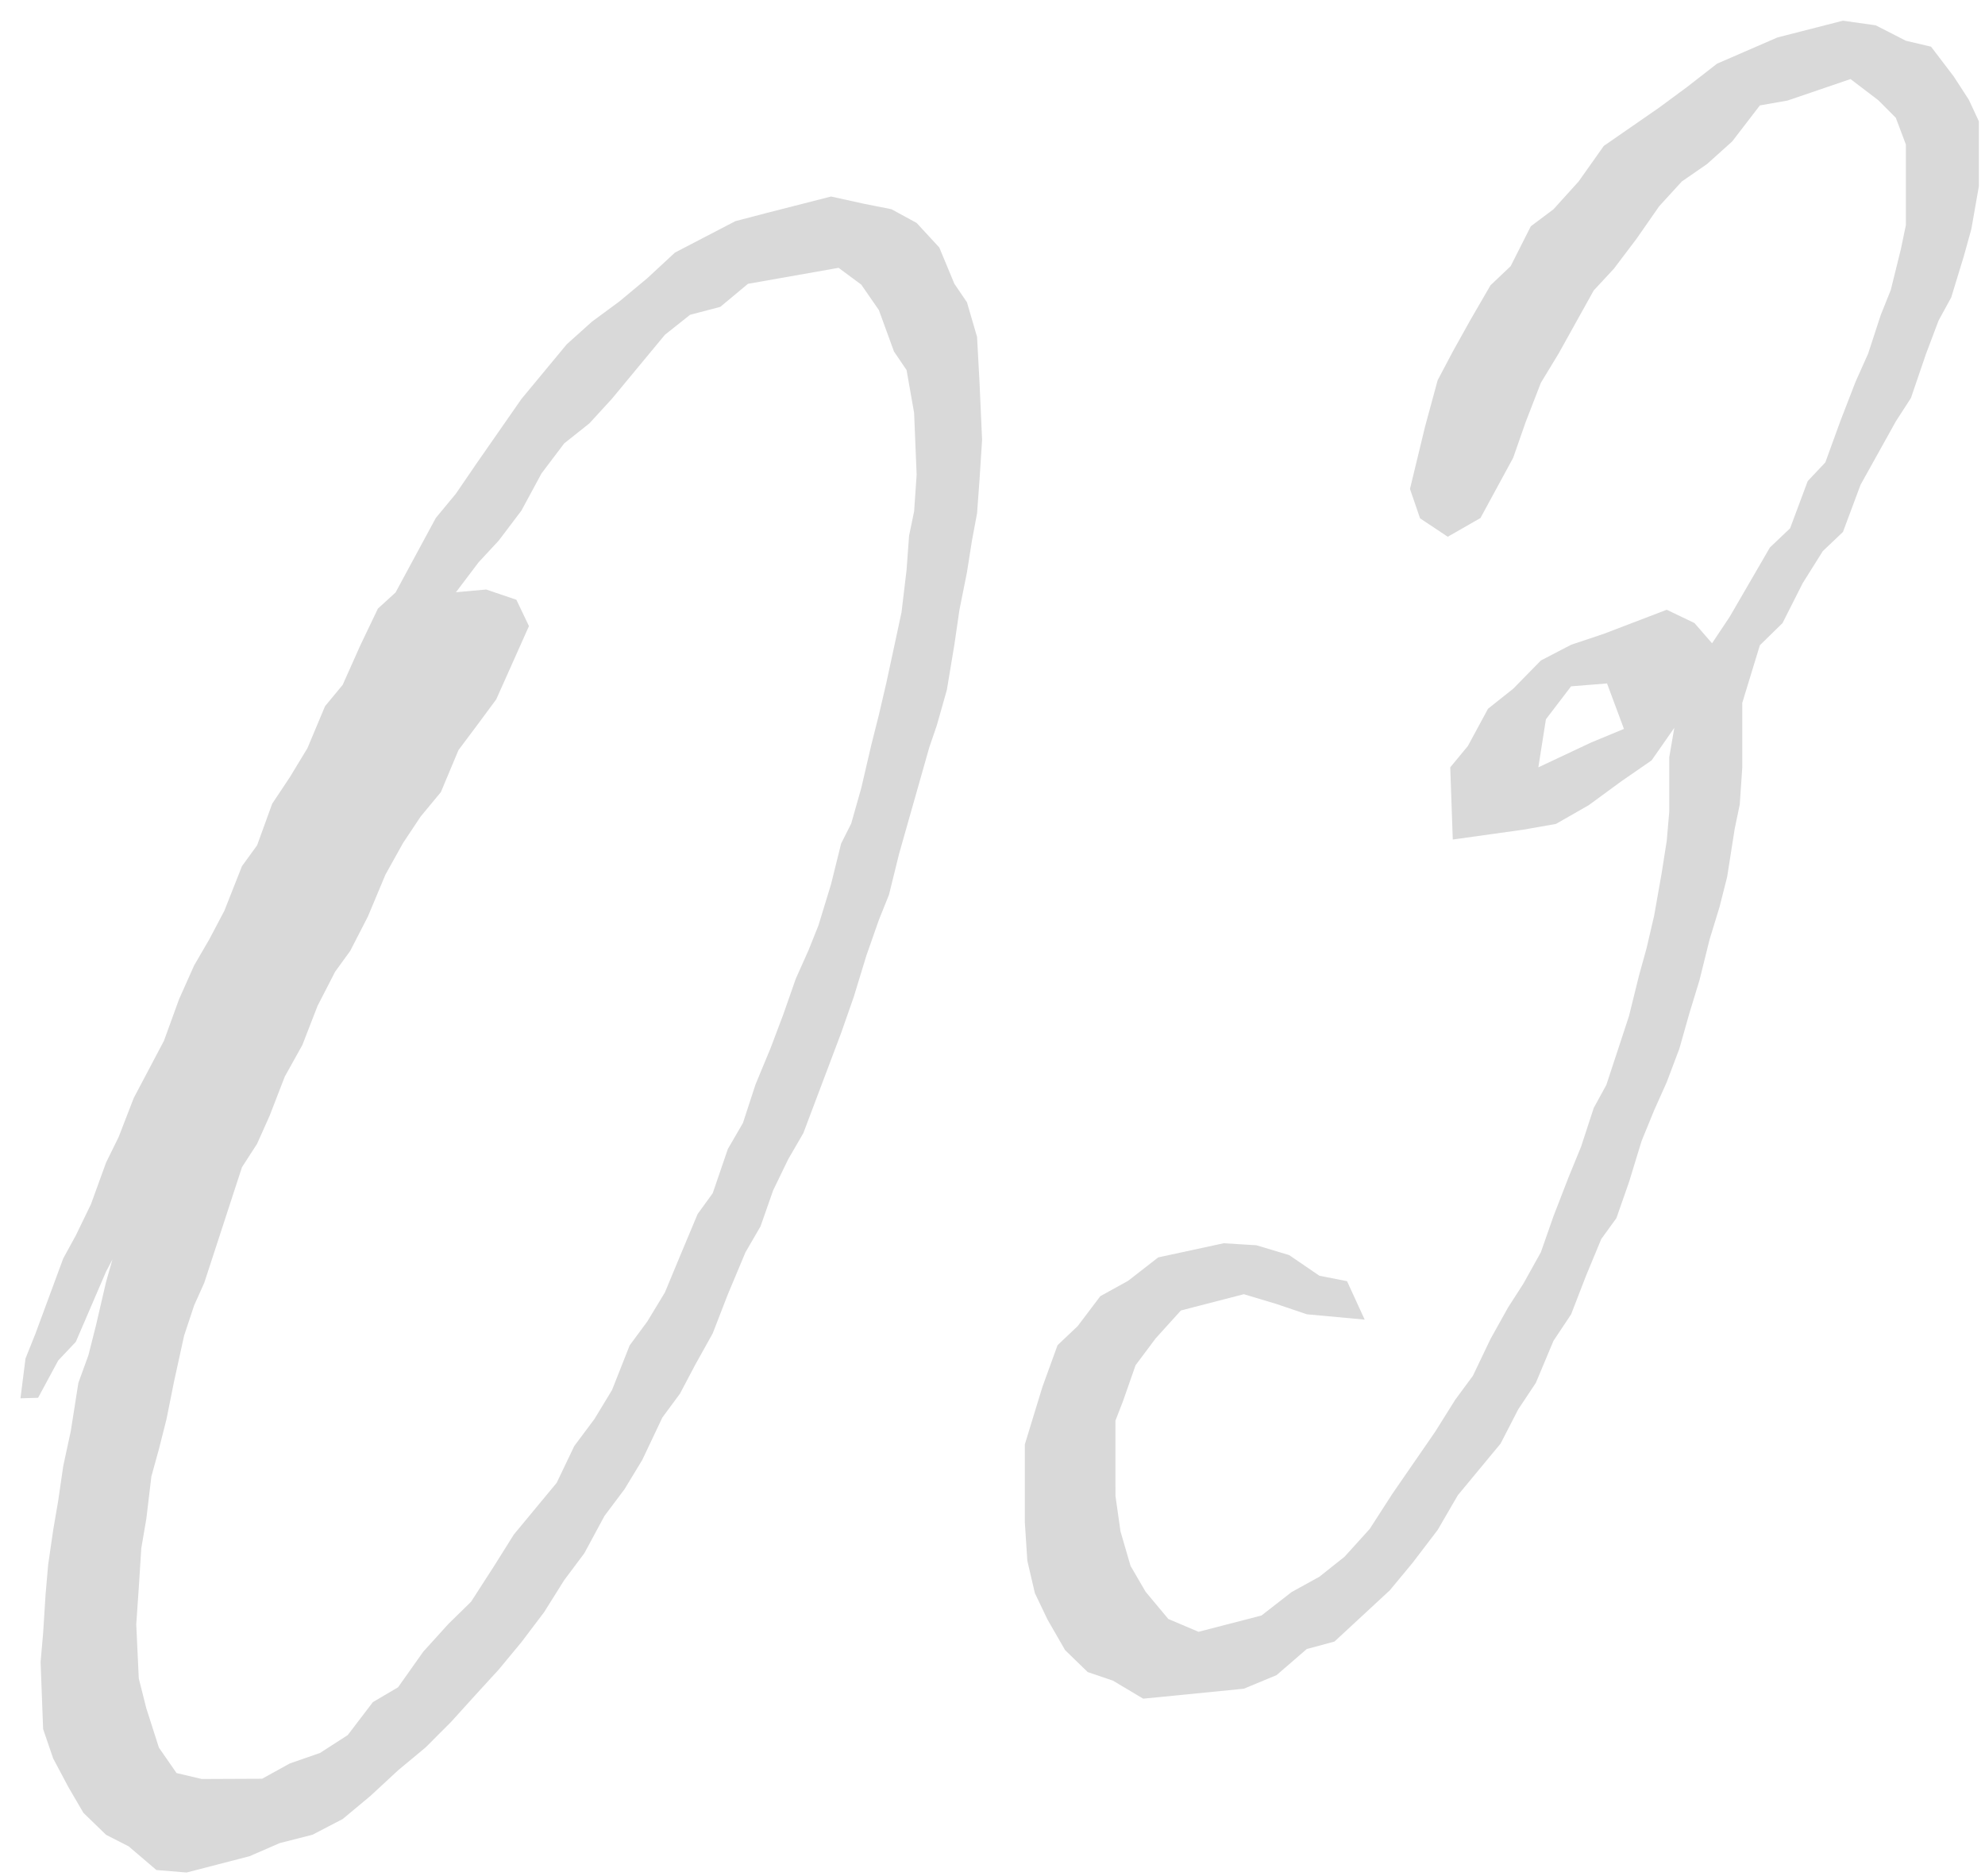 <svg
 xmlns="http://www.w3.org/2000/svg"
 xmlns:xlink="http://www.w3.org/1999/xlink"
 width="73px" height="69px">
<path fill-rule="evenodd"  fill="rgb(217, 217, 217)"
 d="M72.498,8.424 L72.220,9.428 L71.757,10.941 L71.294,11.787 L70.831,13.014 L70.276,14.639 L69.720,15.500 L69.072,16.665 L68.424,17.829 L67.776,19.566 L67.036,20.269 L66.295,21.450 L65.554,22.917 L64.721,23.732 L64.073,25.851 L64.073,28.237 L63.981,29.590 L63.795,30.482 L63.518,32.249 L63.240,33.348 L62.870,34.559 L62.499,36.056 L62.129,37.266 L61.759,38.573 L61.296,39.800 L60.833,40.836 L60.370,41.968 L59.907,43.481 L59.444,44.804 L58.889,45.570 L58.333,46.909 L57.778,48.343 L57.130,49.316 L56.482,50.862 L55.834,51.836 L55.186,53.095 L54.445,53.990 L53.612,54.996 L52.871,56.272 L51.946,57.485 L51.112,58.491 L50.094,59.434 L49.076,60.377 L48.057,60.652 L46.946,61.612 L45.743,62.111 L43.243,62.360 L42.040,62.477 L40.929,61.814 L40.003,61.500 L39.170,60.692 L38.522,59.566 L38.059,58.597 L37.781,57.405 L37.689,55.990 L37.689,53.126 L37.966,52.218 L38.337,51.007 L38.892,49.477 L39.633,48.774 L40.466,47.673 L41.484,47.111 L42.595,46.247 L45.002,45.727 L46.206,45.801 L47.409,46.162 L48.520,46.921 L49.539,47.123 L50.187,48.536 L48.057,48.339 L46.946,47.962 L45.743,47.601 L43.428,48.200 L42.503,49.223 L41.762,50.212 L41.299,51.535 L41.021,52.252 L41.022,55.020 L41.207,56.324 L41.577,57.595 L42.132,58.547 L42.966,59.546 L44.077,60.018 L46.391,59.419 L47.502,58.555 L48.520,57.994 L49.446,57.258 L50.372,56.235 L51.205,54.943 L52.779,52.661 L53.519,51.480 L54.167,50.602 L54.815,49.247 L55.464,48.083 L56.019,47.221 L56.667,46.057 L57.130,44.734 L57.685,43.300 L58.148,42.168 L58.611,40.750 L59.074,39.905 L59.907,37.372 L60.277,35.875 L60.555,34.871 L60.833,33.677 L61.111,32.101 L61.296,30.922 L61.388,29.856 L61.388,27.852 L61.574,26.769 L60.740,27.966 L59.629,28.734 L58.426,29.615 L57.222,30.304 L56.019,30.516 L53.427,30.878 L53.334,28.222 L53.982,27.439 L54.723,26.068 L55.649,25.332 L56.667,24.293 L57.778,23.715 L58.981,23.312 L61.296,22.427 L62.314,22.915 L62.962,23.660 L63.610,22.687 L65.091,20.135 L65.832,19.432 L66.480,17.695 L67.128,17.008 L67.684,15.478 L68.239,14.043 L68.702,13.007 L69.165,11.589 L69.535,10.665 L69.905,9.168 L70.091,8.276 L70.091,5.317 L69.720,4.332 L69.072,3.683 L68.054,2.908 L65.739,3.698 L64.721,3.877 L63.703,5.202 L62.777,6.034 L61.851,6.674 L61.018,7.585 L60.185,8.782 L59.352,9.883 L58.611,10.682 L57.315,13.011 L56.667,14.079 L56.111,15.514 L55.649,16.836 L54.445,19.053 L53.242,19.742 L52.223,19.063 L51.853,17.983 L52.408,15.689 L52.871,13.985 L53.427,12.932 L54.075,11.768 L54.815,10.492 L55.556,9.789 L56.297,8.322 L57.130,7.698 L58.055,6.675 L58.981,5.367 L61.018,3.957 L62.036,3.205 L63.147,2.341 L64.258,1.859 L65.369,1.377 L67.776,0.761 L68.980,0.931 L70.091,1.499 L71.016,1.717 L71.849,2.811 L72.405,3.668 L72.775,4.462 L72.775,6.848 L72.498,8.424 ZM57.778,25.243 L56.852,26.456 L56.574,28.223 L58.518,27.308 L59.722,26.809 L59.1,25.137 L57.778,25.243 ZM35.932,18.881 L35.747,19.868 L35.561,21.046 L35.284,22.432 L35.099,23.705 L34.821,25.377 L34.451,26.683 L34.173,27.496 L33.803,28.802 L33.432,30.108 L33.062,31.414 L32.692,32.912 L32.321,33.836 L31.858,35.158 L31.396,36.672 L30.933,37.994 L30.470,39.222 L30.007,40.449 L29.544,41.676 L28.989,42.633 L28.433,43.781 L27.970,45.103 L27.415,46.060 L26.767,47.606 L26.211,49.041 L25.563,50.205 L25.008,51.257 L24.360,52.135 L23.619,53.698 L22.971,54.767 L22.230,55.756 L21.490,57.128 L20.749,58.118 L20.009,59.298 L19.175,60.400 L18.342,61.406 L17.509,62.316 L16.583,63.338 L15.658,64.265 L14.639,65.113 L13.621,66.056 L12.603,66.904 L11.492,67.482 L10.288,67.789 L9.177,68.272 L6.863,68.871 L5.752,68.780 L4.733,67.910 L3.900,67.484 L3.067,66.676 L2.512,65.724 L1.956,64.677 L1.586,63.597 L1.493,61.131 L1.586,60.065 L1.678,58.617 L1.771,57.550 L1.956,56.277 L2.141,55.194 L2.326,53.920 L2.604,52.631 L2.882,50.863 L3.252,49.844 L3.530,48.745 L3.900,47.152 L4.134,46.327 L3.900,46.770 L2.789,49.352 L2.141,50.039 L1.401,51.411 L0.753,51.430 L0.938,49.965 L1.308,49.041 L2.326,46.284 L2.789,45.439 L3.345,44.291 L3.900,42.761 L4.363,41.820 L4.918,40.386 L5.474,39.333 L6.029,38.281 L6.585,36.751 L7.140,35.508 L7.696,34.551 L8.251,33.498 L8.899,31.857 L9.455,31.091 L10.010,29.561 L10.658,28.587 L11.306,27.519 L11.954,25.973 L12.602,25.190 L13.250,23.739 L13.898,22.384 L14.546,21.793 L15.287,20.421 L16.028,19.050 L16.768,18.155 L17.509,17.070 L18.342,15.873 L19.175,14.676 L20.008,13.670 L20.842,12.664 L21.767,11.833 L22.786,11.081 L23.804,10.233 L24.822,9.290 L25.933,8.712 L27.044,8.134 L28.155,7.843 L30.562,7.228 L31.766,7.493 L32.784,7.695 L33.710,8.200 L34.543,9.103 L35.098,10.437 L35.561,11.119 L35.932,12.390 L36.024,14.092 L36.117,16.176 L36.024,17.624 L35.932,18.881 ZM33.617,15.184 L33.340,13.611 L32.877,12.929 L32.321,11.404 L31.673,10.468 L30.840,9.851 L28.618,10.243 L27.507,10.439 L26.489,11.287 L25.378,11.578 L24.452,12.314 L22.508,14.662 L21.675,15.572 L20.749,16.308 L19.916,17.410 L19.175,18.781 L18.342,19.882 L17.601,20.681 L16.768,21.783 L17.879,21.682 L18.990,22.059 L19.453,23.028 L18.250,25.722 L17.601,26.600 L16.861,27.589 L16.213,29.135 L15.472,30.030 L14.824,31.003 L14.176,32.167 L13.528,33.713 L12.880,34.973 L12.325,35.739 L11.677,36.999 L11.121,38.433 L10.473,39.597 L9.918,41.032 L9.455,42.068 L8.899,42.930 L8.436,44.348 L7.974,45.766 L7.511,47.184 L7.140,48.012 L6.770,49.128 L6.400,50.816 L6.122,52.201 L5.844,53.300 L5.567,54.304 L5.381,55.864 L5.196,56.946 L5.104,58.394 L5.011,59.747 L5.104,61.735 L5.381,62.832 L5.844,64.278 L6.492,65.213 L7.418,65.432 L9.640,65.422 L10.658,64.860 L11.769,64.474 L12.788,63.817 L13.713,62.604 L14.639,62.059 L15.565,60.750 L16.491,59.728 L17.324,58.912 L18.157,57.620 L18.898,56.439 L19.731,55.433 L20.472,54.539 L21.120,53.184 L21.860,52.194 L22.508,51.125 L23.156,49.484 L23.804,48.606 L24.452,47.537 L25.008,46.198 L25.656,44.652 L26.211,43.886 L26.767,42.261 L27.322,41.304 L27.785,39.886 L28.340,38.547 L28.803,37.320 L29.266,35.997 L29.729,34.961 L30.099,34.037 L30.562,32.523 L30.933,31.026 L31.303,30.293 L31.673,28.987 L32.044,27.394 L32.321,26.295 L32.599,25.101 L32.877,23.811 L33.154,22.521 L33.340,20.961 L33.432,19.704 L33.617,18.812 L33.710,17.459 L33.617,15.184 Z"/>
</svg>